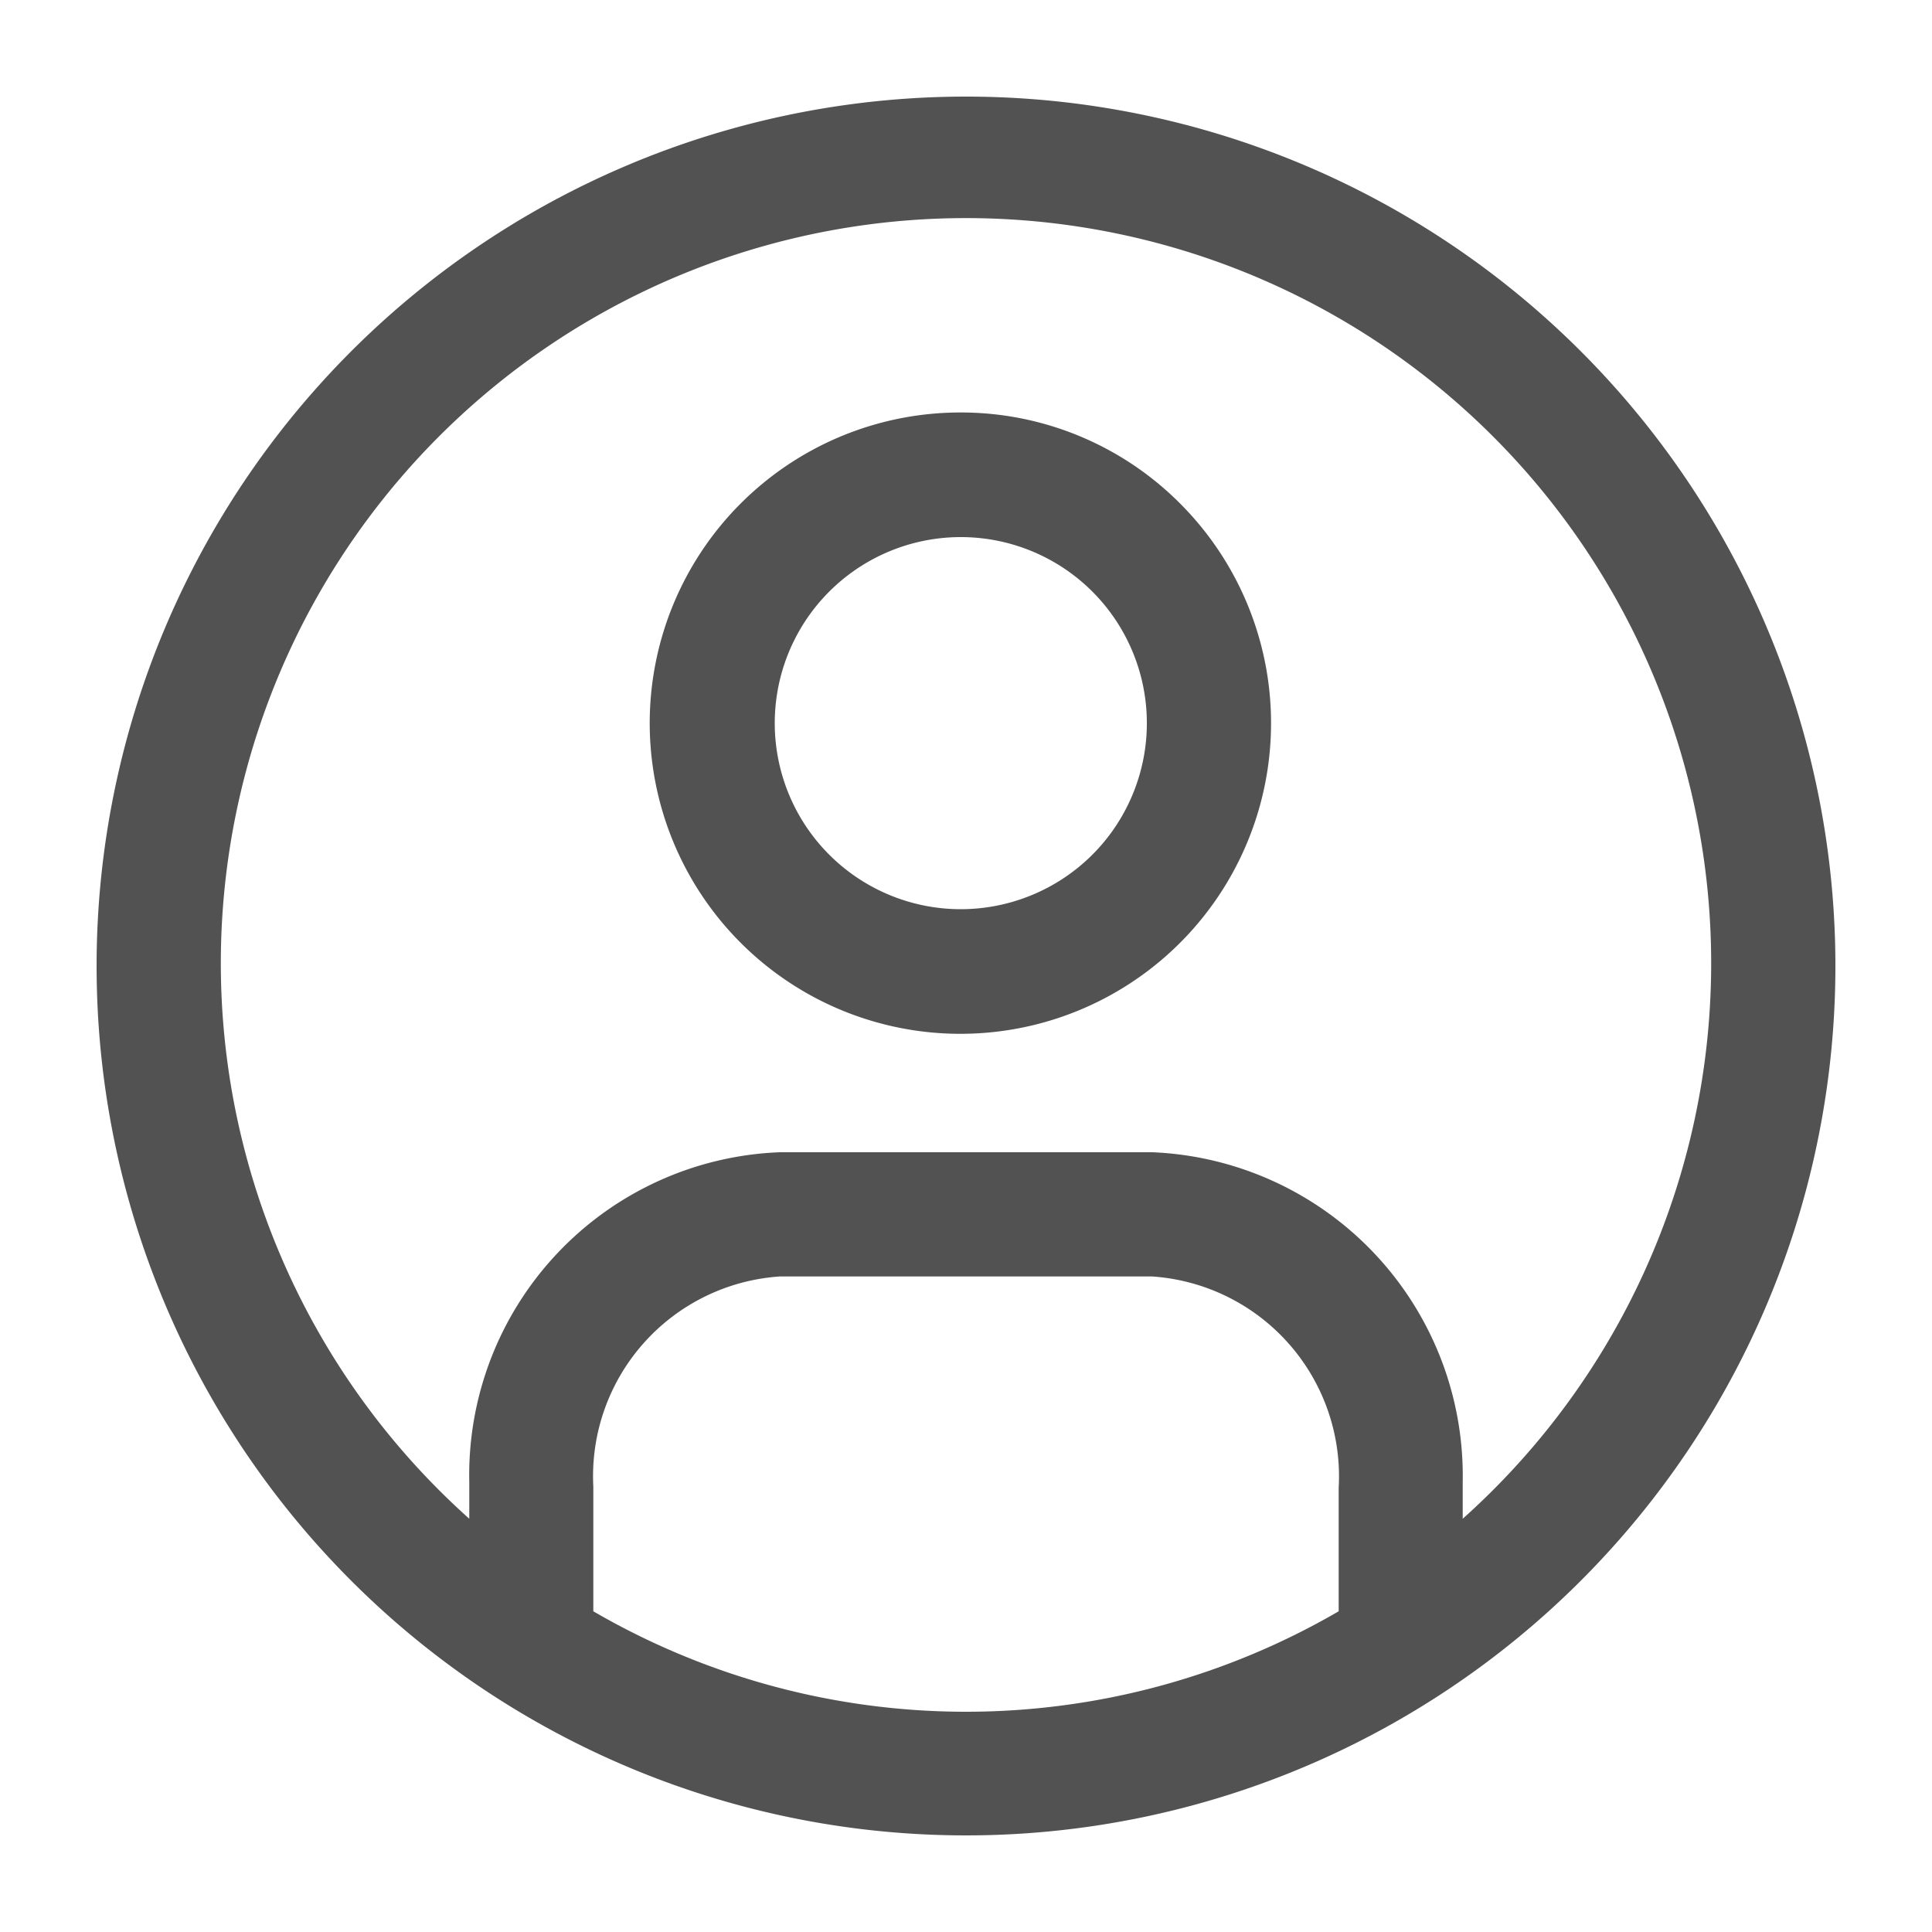 <svg viewBox="0 0 100 100" xmlns="http://www.w3.org/2000/svg" fill="#525252">
<path d="m50 5a45 45 0 1 0 31.82 13.18 45 45 0 0 0 -31.82-13.18zm-19.29 78.36v-6.42a10.36 10.36 0 0 1 9.65-10.87h19.28a10.37 10.37 0 0 1 9.65 10.93v6.4a38.38 38.38 0 0 1 -38.58 0zm45-4.69v-2a16.76 16.76 0 0 0 -16.07-17.03h-19.28a16.72 16.72 0 0 0 -16.07 17.07v1.9a38.57 38.57 0 1 1 51.42 0z"></path>
<path d="m49.72 21.35a16.08 16.08 0 1 0 11.36 4.71 16 16 0 0 0 -11.36-4.71zm0 25.71a9.63 9.63 0 1 1 6.82-2.82 9.65 9.65 0 0 1 -6.82 2.82z"></path>
</svg>
